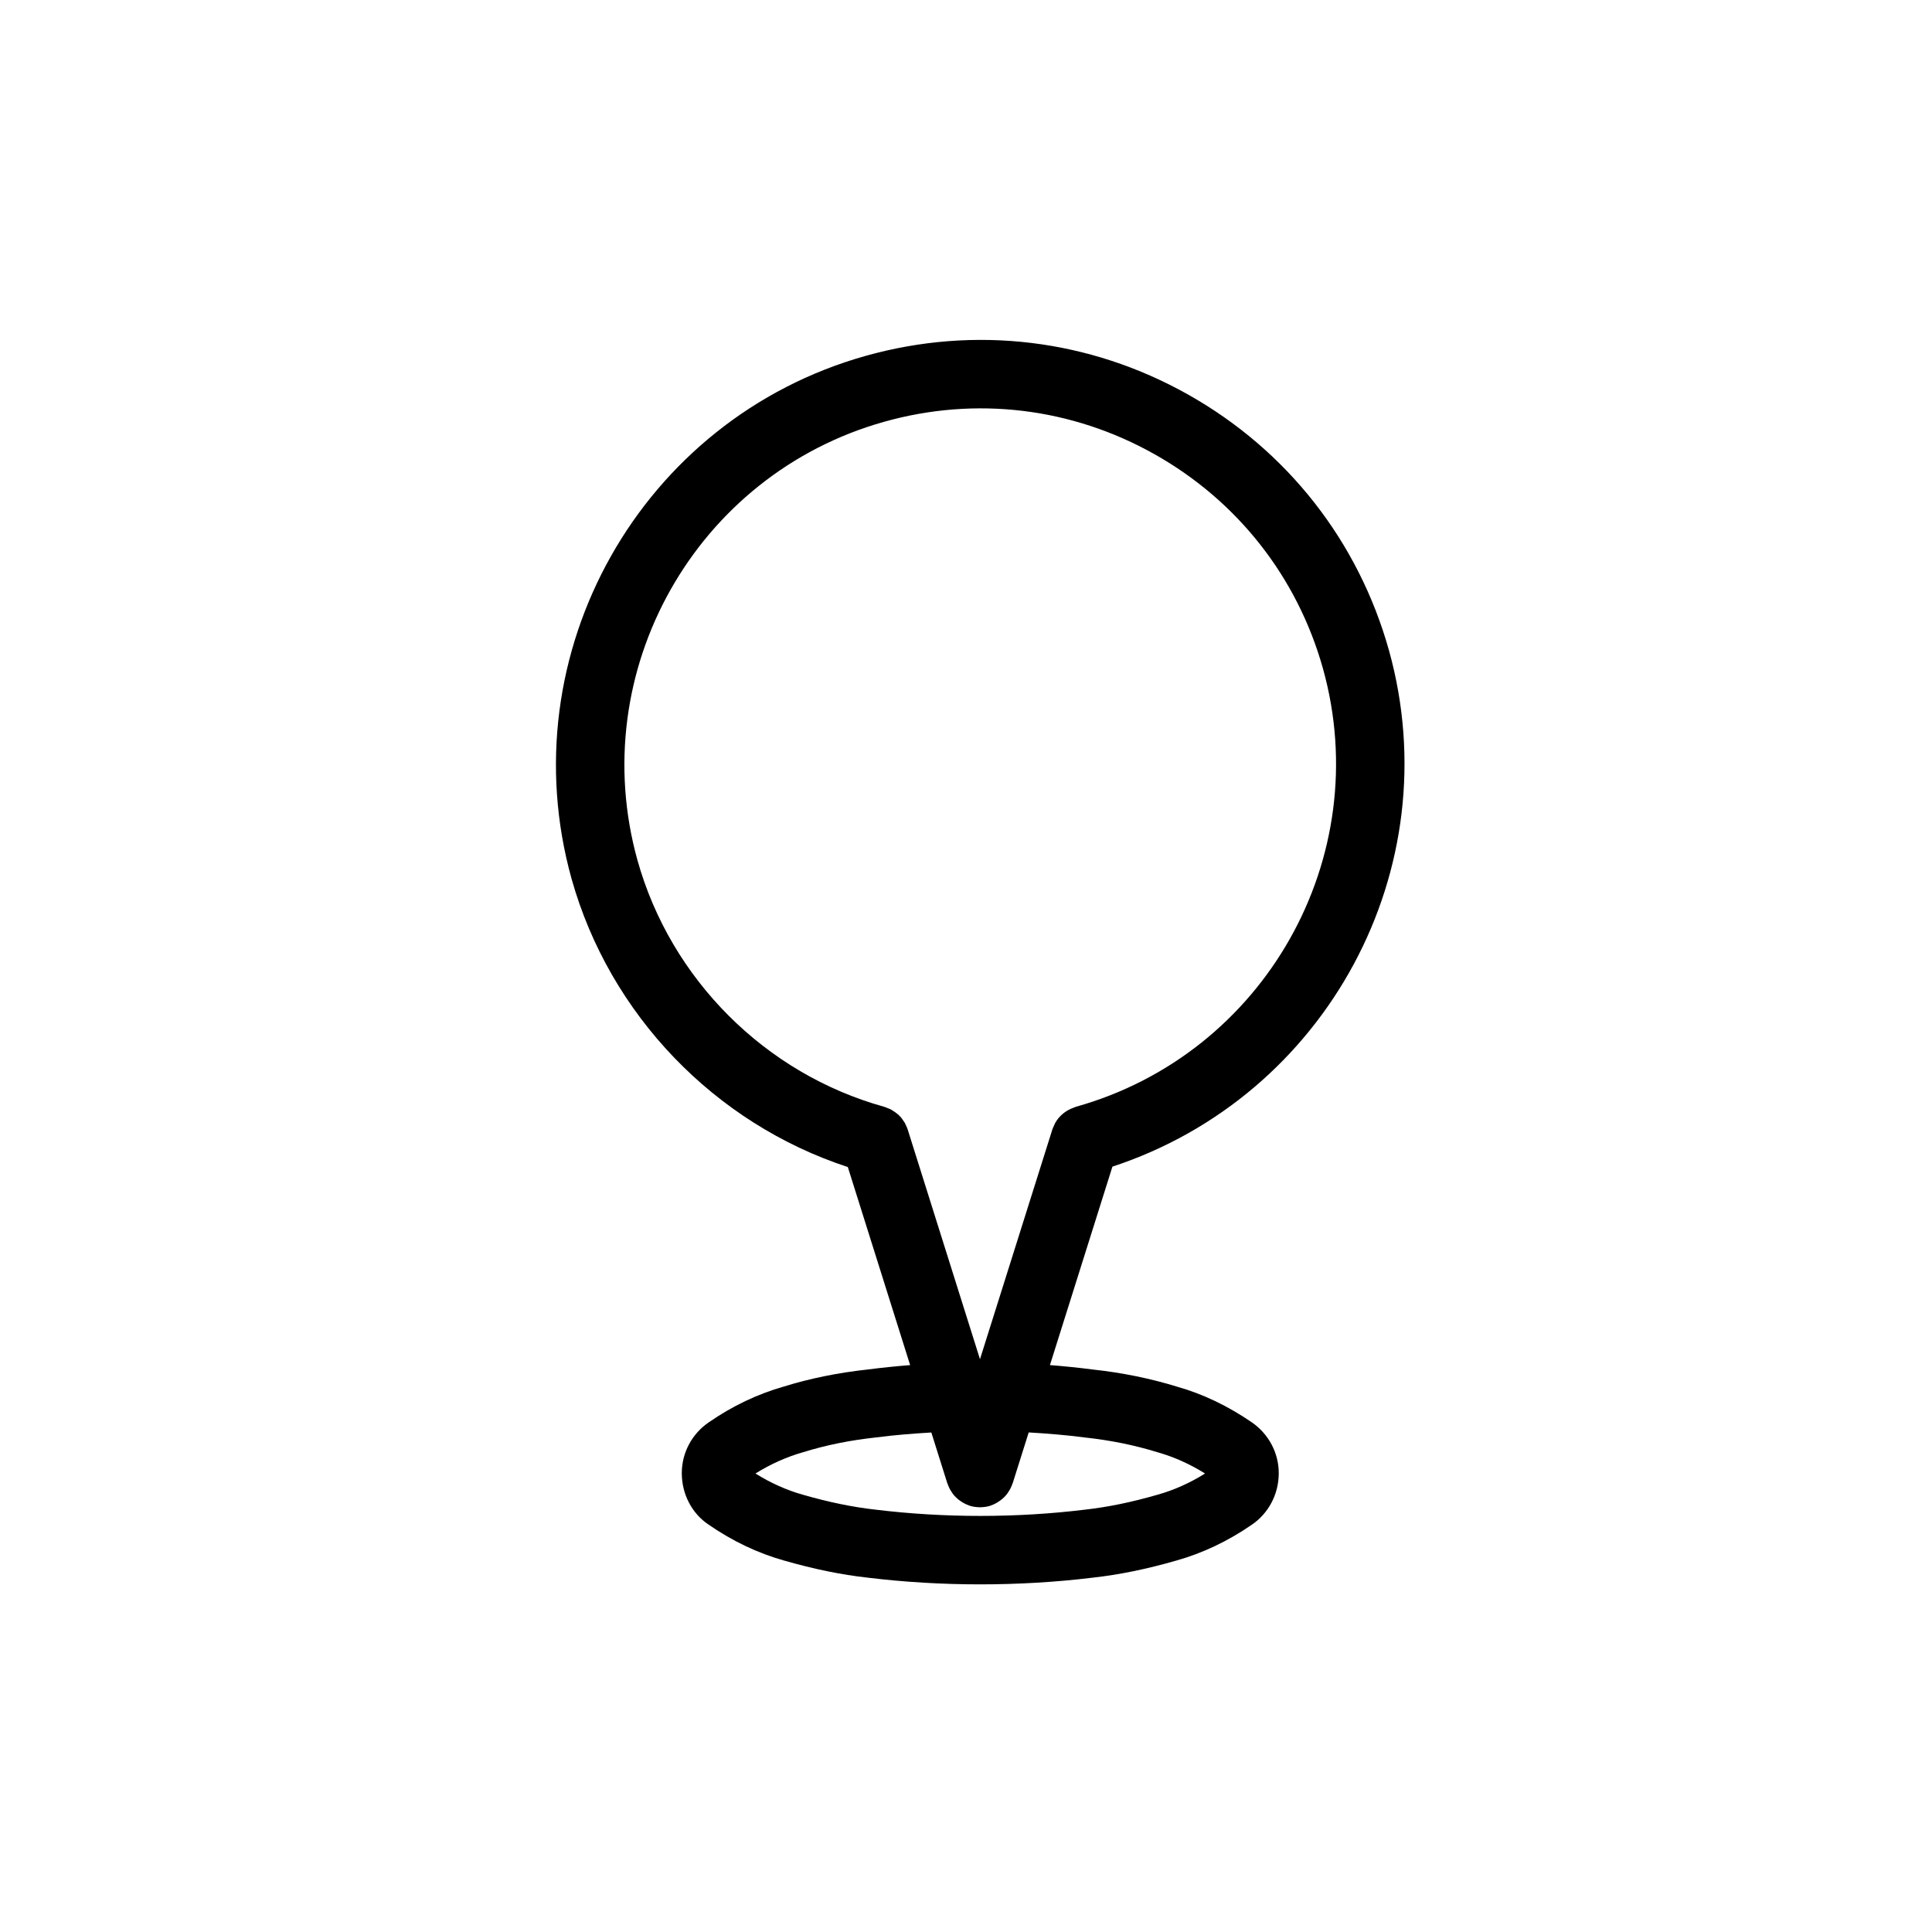 <?xml version="1.0" encoding="UTF-8"?>
<!-- Uploaded to: ICON Repo, www.iconrepo.com, Generator: ICON Repo Mixer Tools -->
<svg fill="#000000" width="800px" height="800px" version="1.1" viewBox="144 144 512 512" xmlns="http://www.w3.org/2000/svg">
 <path d="m458.91 248.59c-26.188-14.75-56.527-18.398-85.449-10.297-59.621 16.703-94.617 78.859-77.996 138.58 10.098 36.004 37.922 64.844 73.215 76.406l16.516 52.488c-3.75 0.297-7.473 0.676-11.129 1.148-7.992 0.871-15.352 2.367-22.285 4.516-6.984 1.977-13.715 5.176-19.961 9.508-4.469 3.047-7.141 8.082-7.141 13.461 0 5.578 2.699 10.711 7.094 13.633 6.309 4.367 13.043 7.57 19.961 9.512 7.926 2.281 15.219 3.777 22.219 4.551 9.703 1.18 19.719 1.777 29.762 1.777 10.098 0 20.152-0.594 29.797-1.77 7.109-0.785 14.402-2.281 22.238-4.543 6.938-1.941 13.68-5.144 19.945-9.465 4.5-3.031 7.184-8.148 7.184-13.695 0-5.34-2.656-10.363-7.106-13.445-6.34-4.359-13.07-7.566-19.789-9.457-7.031-2.18-14.59-3.719-22.312-4.555-3.793-0.492-7.609-0.883-11.43-1.18l16.559-52.594c56.68-18.633 89.438-78.824 73.285-136.82-8.109-28.949-27-53.008-53.176-67.758zm-27.387 276.36c6.832 0.746 13.082 2.012 19.312 3.934 4.281 1.211 8.484 3.094 12.516 5.613-4.047 2.527-8.246 4.402-12.566 5.613-6.902 1.996-13.203 3.289-19.367 3.977-17.965 2.188-37.156 2.207-55.375-0.012-6.055-0.672-12.367-1.969-19.352-3.981-4.191-1.176-8.434-3.074-12.488-5.598 4-2.492 8.312-4.43 12.723-5.672 6.031-1.863 12.281-3.133 19.285-3.898 4.852-0.625 9.734-1.02 14.605-1.301l4.195 13.34c0.004 0.004 0.004 0.016 0.012 0.023l0.039 0.125c0.016 0.039 0.047 0.082 0.059 0.117 0.266 0.805 0.656 1.562 1.137 2.262 0.082 0.117 0.141 0.238 0.223 0.344 0.492 0.66 1.082 1.23 1.75 1.738 0.141 0.105 0.289 0.203 0.43 0.301 0.656 0.438 1.359 0.816 2.137 1.082 0.047 0.02 0.09 0.039 0.137 0.059 0.02 0.004 0.035 0.02 0.055 0.023 0.852 0.266 1.715 0.379 2.562 0.395 0.051 0 0.105 0.023 0.156 0.023h0.004c0.055 0 0.105-0.023 0.16-0.023 0.848-0.016 1.703-0.125 2.559-0.395 0.02-0.004 0.031-0.02 0.051-0.023 0.051-0.02 0.098-0.039 0.141-0.059 0.781-0.266 1.492-0.648 2.141-1.094 0.141-0.098 0.277-0.176 0.414-0.289 0.672-0.508 1.266-1.082 1.762-1.75 0.082-0.105 0.137-0.215 0.211-0.324 0.488-0.711 0.883-1.473 1.152-2.281 0.016-0.047 0.047-0.074 0.055-0.109l0.039-0.121c0.012-0.016 0.012-0.023 0.012-0.031l4.207-13.348c4.934 0.289 9.906 0.688 14.91 1.34zm-2.434-87.633c-0.035 0.016-0.066 0.031-0.105 0.047-0.137 0.039-0.258 0.105-0.383 0.152-2.176 0.742-3.926 2.215-4.977 4.102-0.082 0.145-0.125 0.312-0.207 0.457-0.188 0.395-0.371 0.781-0.516 1.195-0.004 0.016-0.02 0.035-0.02 0.059l-19.176 60.871-19.156-60.871c-0.012-0.023-0.02-0.047-0.023-0.066-0.133-0.402-0.312-0.781-0.492-1.16-0.082-0.16-0.137-0.336-0.227-0.492-0.156-0.289-0.363-0.539-0.551-0.805-0.152-0.211-0.281-0.449-0.453-0.641-0.609-0.719-1.355-1.309-2.172-1.809-0.18-0.105-0.352-0.25-0.543-0.344-0.227-0.117-0.484-0.195-0.727-0.297-0.312-0.133-0.621-0.277-0.941-0.367-0.031-0.012-0.051-0.031-0.086-0.035-31.488-8.742-56.551-33.773-65.395-65.324-13.941-50.074 15.406-102.22 65.418-116.23 24.242-6.805 49.695-3.734 71.648 8.637 21.961 12.367 37.812 32.555 44.605 56.82 13.926 50.02-15.473 102.11-65.523 116.1z"/>
</svg>